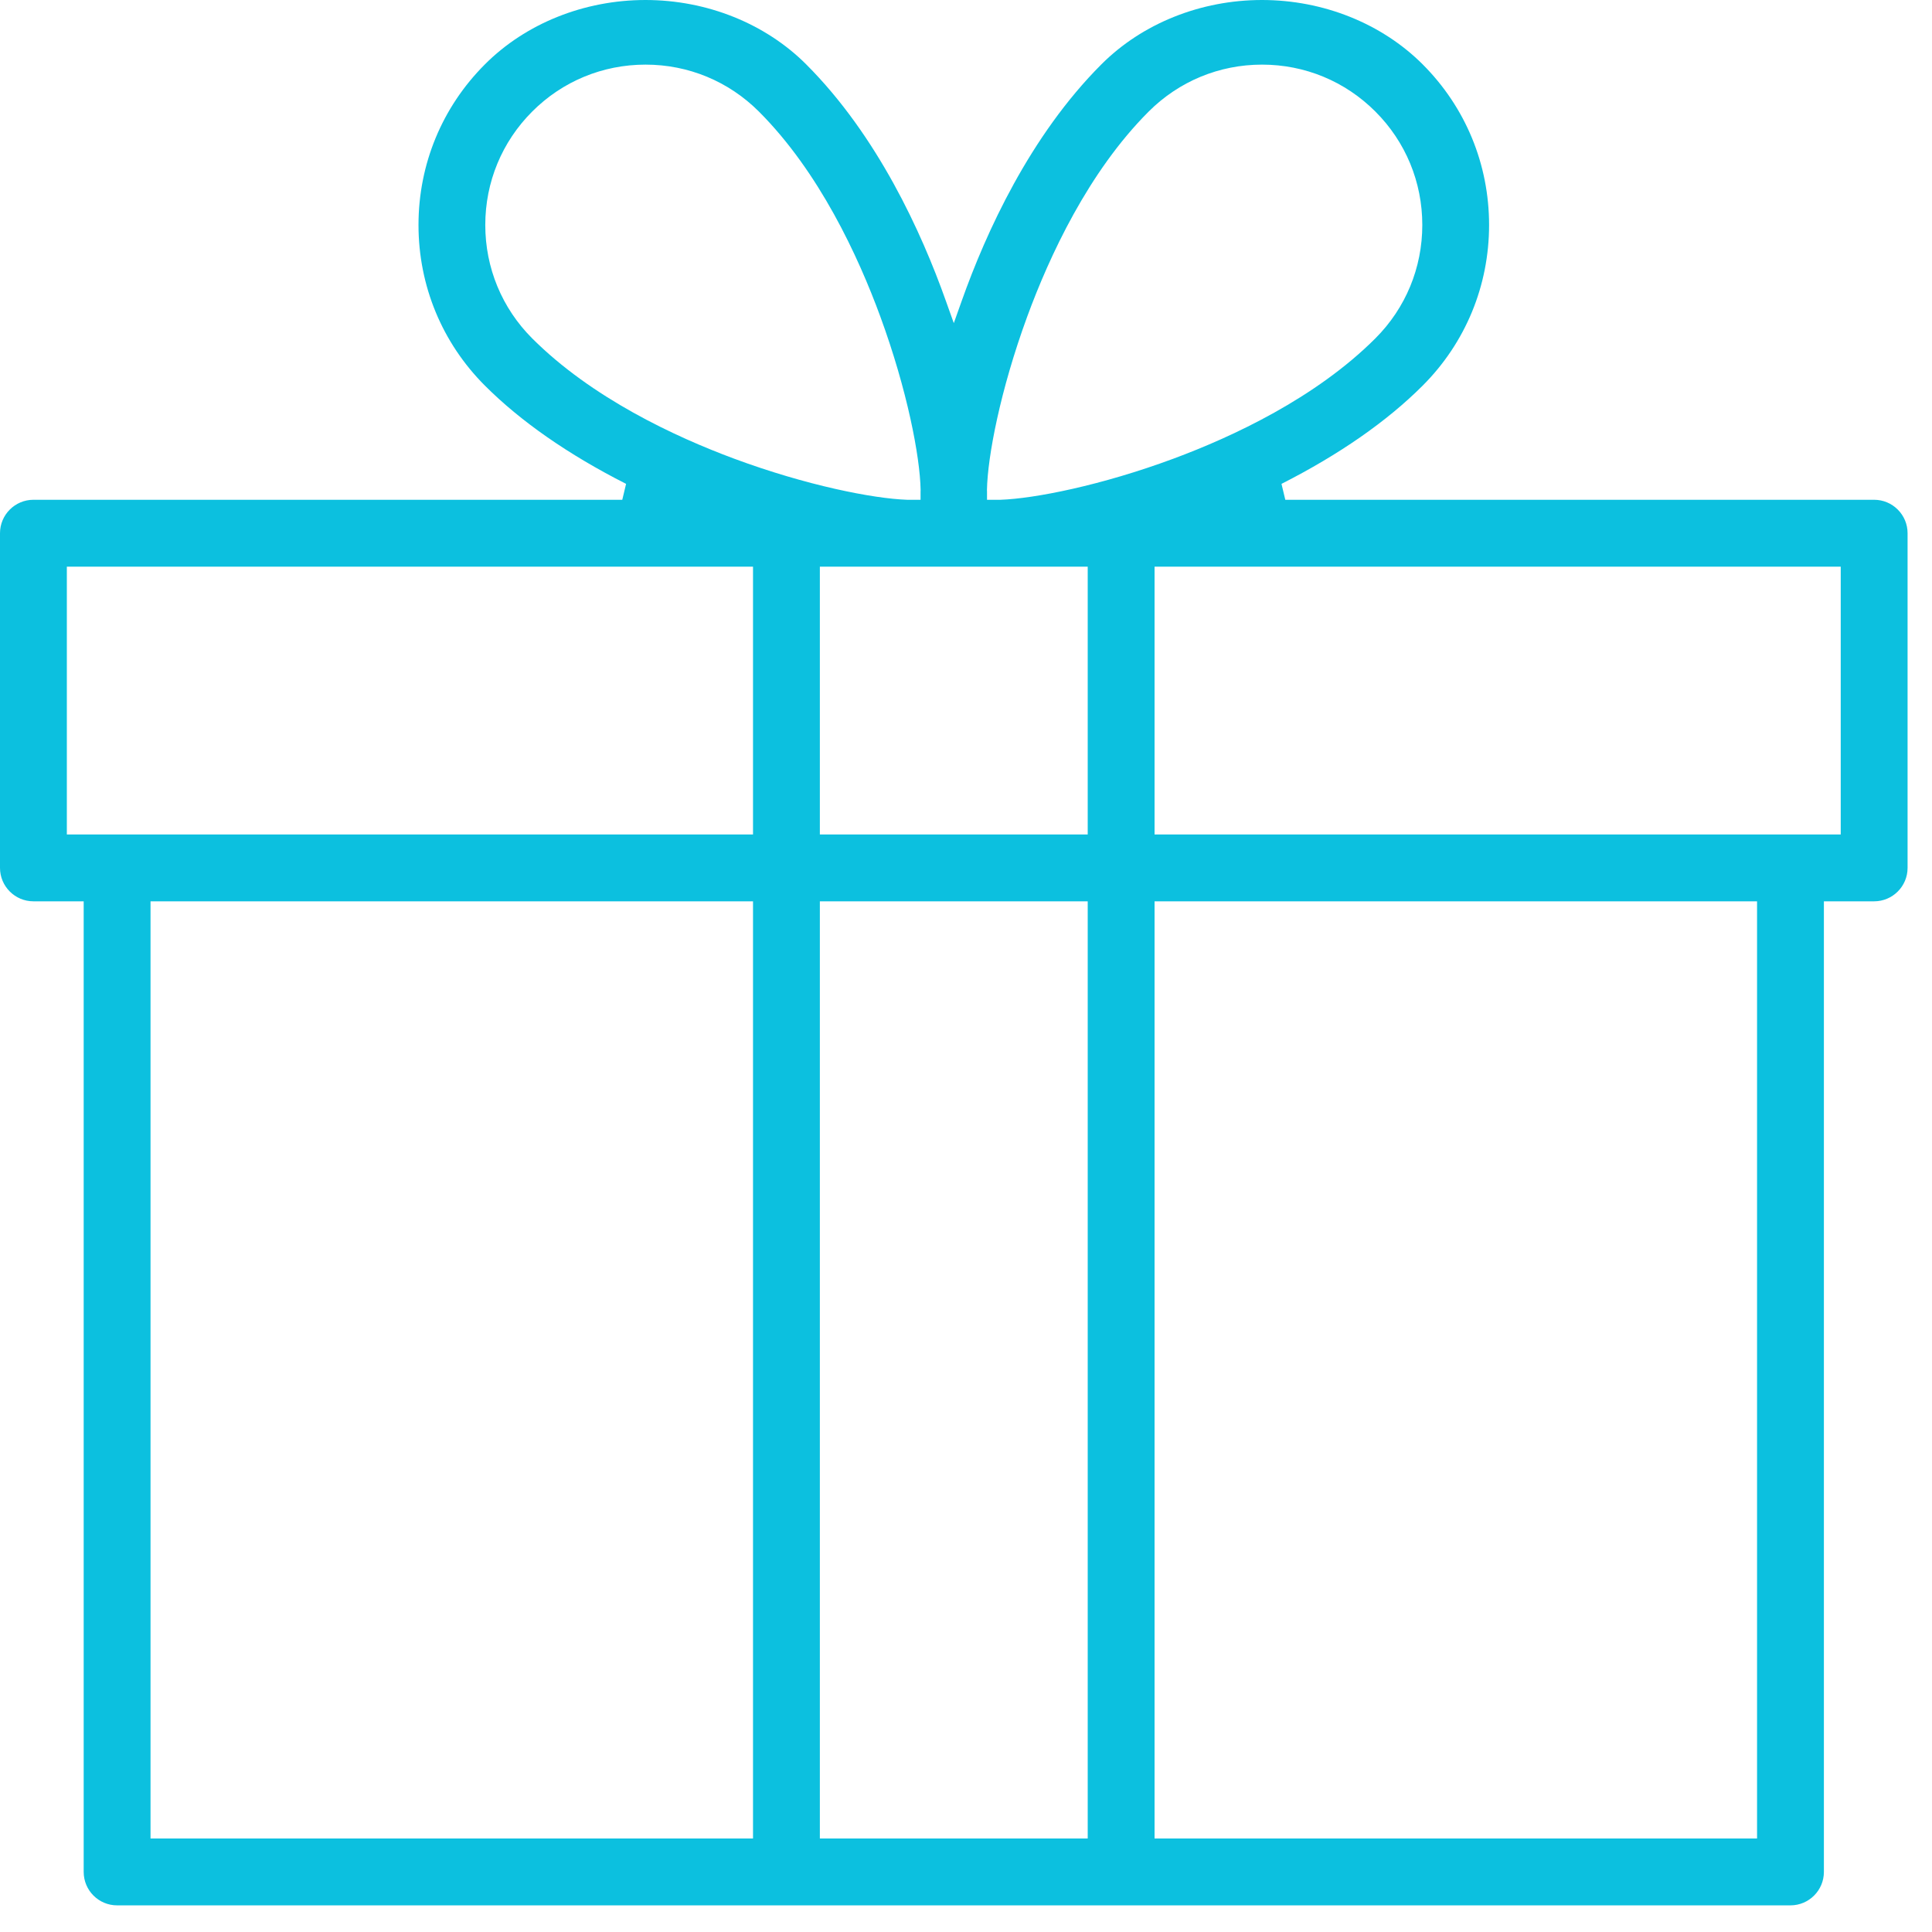 <svg width="67" height="67" viewBox="0 0 67 67" fill="none" xmlns="http://www.w3.org/2000/svg">
<path d="M62.092 66.076H4.06C3.421 66.076 2.902 65.556 2.902 64.916V31.257H1.159C0.52 31.257 0 30.737 0 30.098V18.491C0 17.852 0.52 17.332 1.159 17.332H21.58L21.712 16.78C19.703 15.76 18.056 14.613 16.816 13.373C15.331 11.887 14.513 9.909 14.513 7.802C14.513 5.695 15.331 3.717 16.816 2.232C18.231 0.813 20.261 0 22.385 0C24.509 0 26.54 0.813 27.958 2.232C30.433 4.707 31.958 8.058 32.801 10.433L33.077 11.206L33.352 10.433C34.195 8.058 35.72 4.707 38.195 2.232C39.611 0.813 41.641 0 43.764 0C45.887 0 47.918 0.813 49.337 2.232C50.822 3.717 51.64 5.695 51.64 7.802C51.64 9.909 50.822 11.887 49.337 13.373C48.096 14.614 46.449 15.76 44.441 16.78L44.573 17.332H64.994C65.303 17.332 65.594 17.453 65.813 17.672C66.032 17.891 66.153 18.182 66.153 18.491V30.098C66.153 30.737 65.633 31.257 64.993 31.257H63.251V64.916C63.251 65.556 62.731 66.076 62.092 66.076ZM40.039 31.257V63.758H60.933V31.257H40.039ZM28.432 31.257V63.758H37.721V31.257H28.432ZM5.22 31.257V63.758H26.114V31.257H5.22ZM40.039 19.651V28.939H63.835V19.651H40.039ZM28.432 19.651V28.939H37.721V19.651H28.432ZM2.318 19.651V28.939H26.114V19.651H2.318ZM43.766 2.241C42.28 2.241 40.884 2.82 39.834 3.87C37.742 5.962 36.389 8.892 35.622 10.982C34.687 13.533 34.248 15.837 34.227 16.989V16.994C34.227 17.005 34.227 17.016 34.228 17.028L34.229 17.045V17.332H34.681H34.691C35.876 17.291 38.19 16.835 40.692 15.907C42.746 15.145 45.629 13.802 47.697 11.734C48.746 10.686 49.324 9.289 49.324 7.802C49.324 6.315 48.747 4.919 47.698 3.87C46.65 2.82 45.254 2.241 43.766 2.241ZM22.387 2.241C20.899 2.241 19.502 2.82 18.455 3.87C17.407 4.919 16.829 6.315 16.829 7.802C16.829 9.289 17.407 10.685 18.455 11.734C20.524 13.802 23.407 15.145 25.461 15.907C27.964 16.835 30.278 17.291 31.461 17.332L31.924 17.332V17.048C31.925 17.028 31.926 17.01 31.926 16.994V16.989C31.905 15.837 31.465 13.533 30.53 10.982C29.764 8.892 28.41 5.961 26.319 3.87C25.269 2.82 23.873 2.241 22.387 2.241Z" fill="#0CC0DF"/>
</svg>
